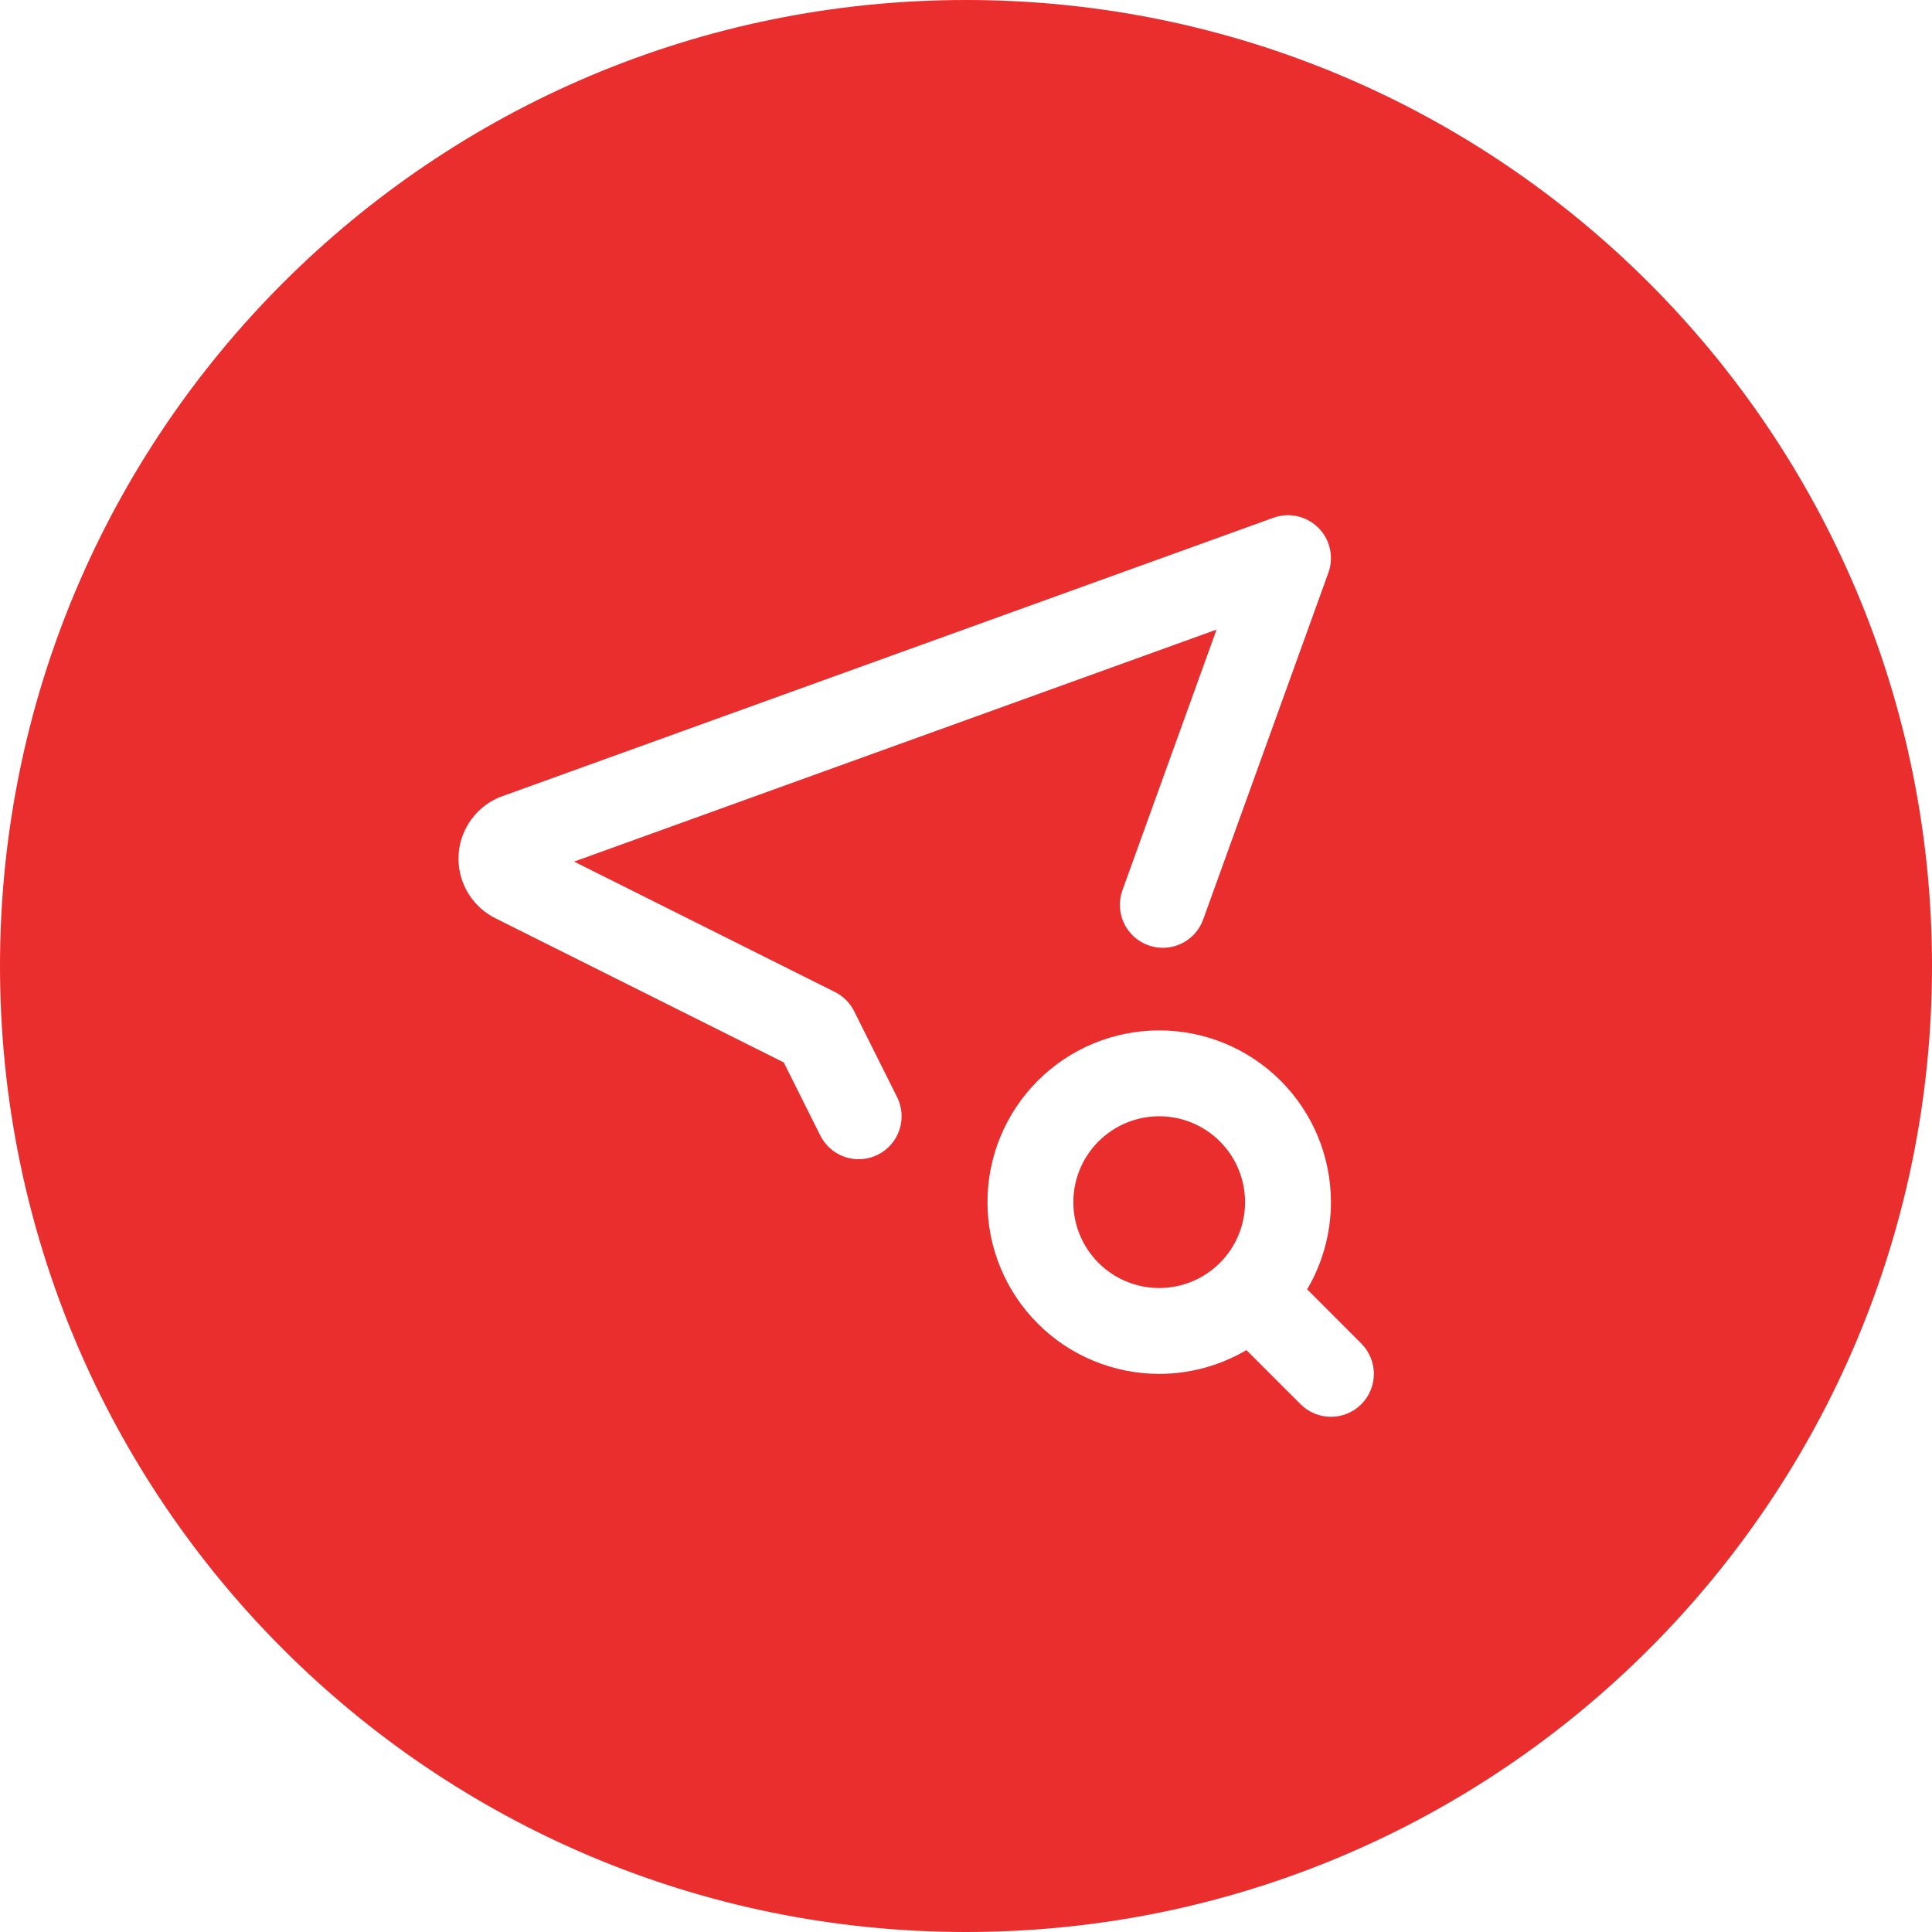 <svg width="81" height="81" viewBox="0 0 81 81" fill="none" xmlns="http://www.w3.org/2000/svg">
<path fill-rule="evenodd" clip-rule="evenodd" d="M40.5 81C62.867 81 81 62.867 81 40.5C81 18.133 62.867 0 40.5 0C18.133 0 0 18.133 0 40.5C0 62.867 18.133 81 40.5 81ZM55.693 24.012C55.93 23.355 55.767 22.621 55.273 22.128C54.779 21.634 54.045 21.47 53.389 21.707L20.989 33.407C20.942 33.424 20.896 33.443 20.85 33.464C20.365 33.687 19.953 34.044 19.665 34.494C19.376 34.943 19.223 35.466 19.223 36.001C19.223 36.535 19.376 37.058 19.665 37.507C19.946 37.946 20.345 38.297 20.816 38.521L32.859 44.542L34.39 47.605C34.835 48.495 35.916 48.855 36.805 48.41C37.694 47.966 38.055 46.885 37.61 45.995L35.81 42.395C35.636 42.047 35.354 41.765 35.005 41.59L24.069 36.123L51.005 26.396L47.058 37.326C46.721 38.261 47.205 39.293 48.14 39.63C49.075 39.968 50.107 39.484 50.444 38.549L55.693 24.012ZM48.6 43.2C46.691 43.2 44.859 43.959 43.509 45.309C42.159 46.66 41.4 48.491 41.4 50.401C41.4 52.31 42.159 54.141 43.509 55.492C44.859 56.842 46.691 57.6 48.6 57.6C49.897 57.6 51.158 57.251 52.257 56.603L54.527 58.873C55.23 59.576 56.37 59.576 57.073 58.873C57.776 58.17 57.776 57.031 57.073 56.328L54.803 54.057C55.45 52.959 55.8 51.697 55.8 50.401C55.8 48.491 55.042 46.66 53.691 45.309C52.341 43.959 50.51 43.2 48.6 43.2ZM46.055 47.855C46.73 47.18 47.645 46.8 48.6 46.8C49.555 46.8 50.471 47.18 51.146 47.855C51.821 48.53 52.2 49.446 52.2 50.401C52.2 51.355 51.821 52.271 51.146 52.946C50.471 53.621 49.555 54.001 48.6 54.001C47.645 54.001 46.73 53.621 46.055 52.946C45.38 52.271 45 51.355 45 50.401C45 49.446 45.38 48.53 46.055 47.855Z" fill="#EA2D2D"/>
</svg>
